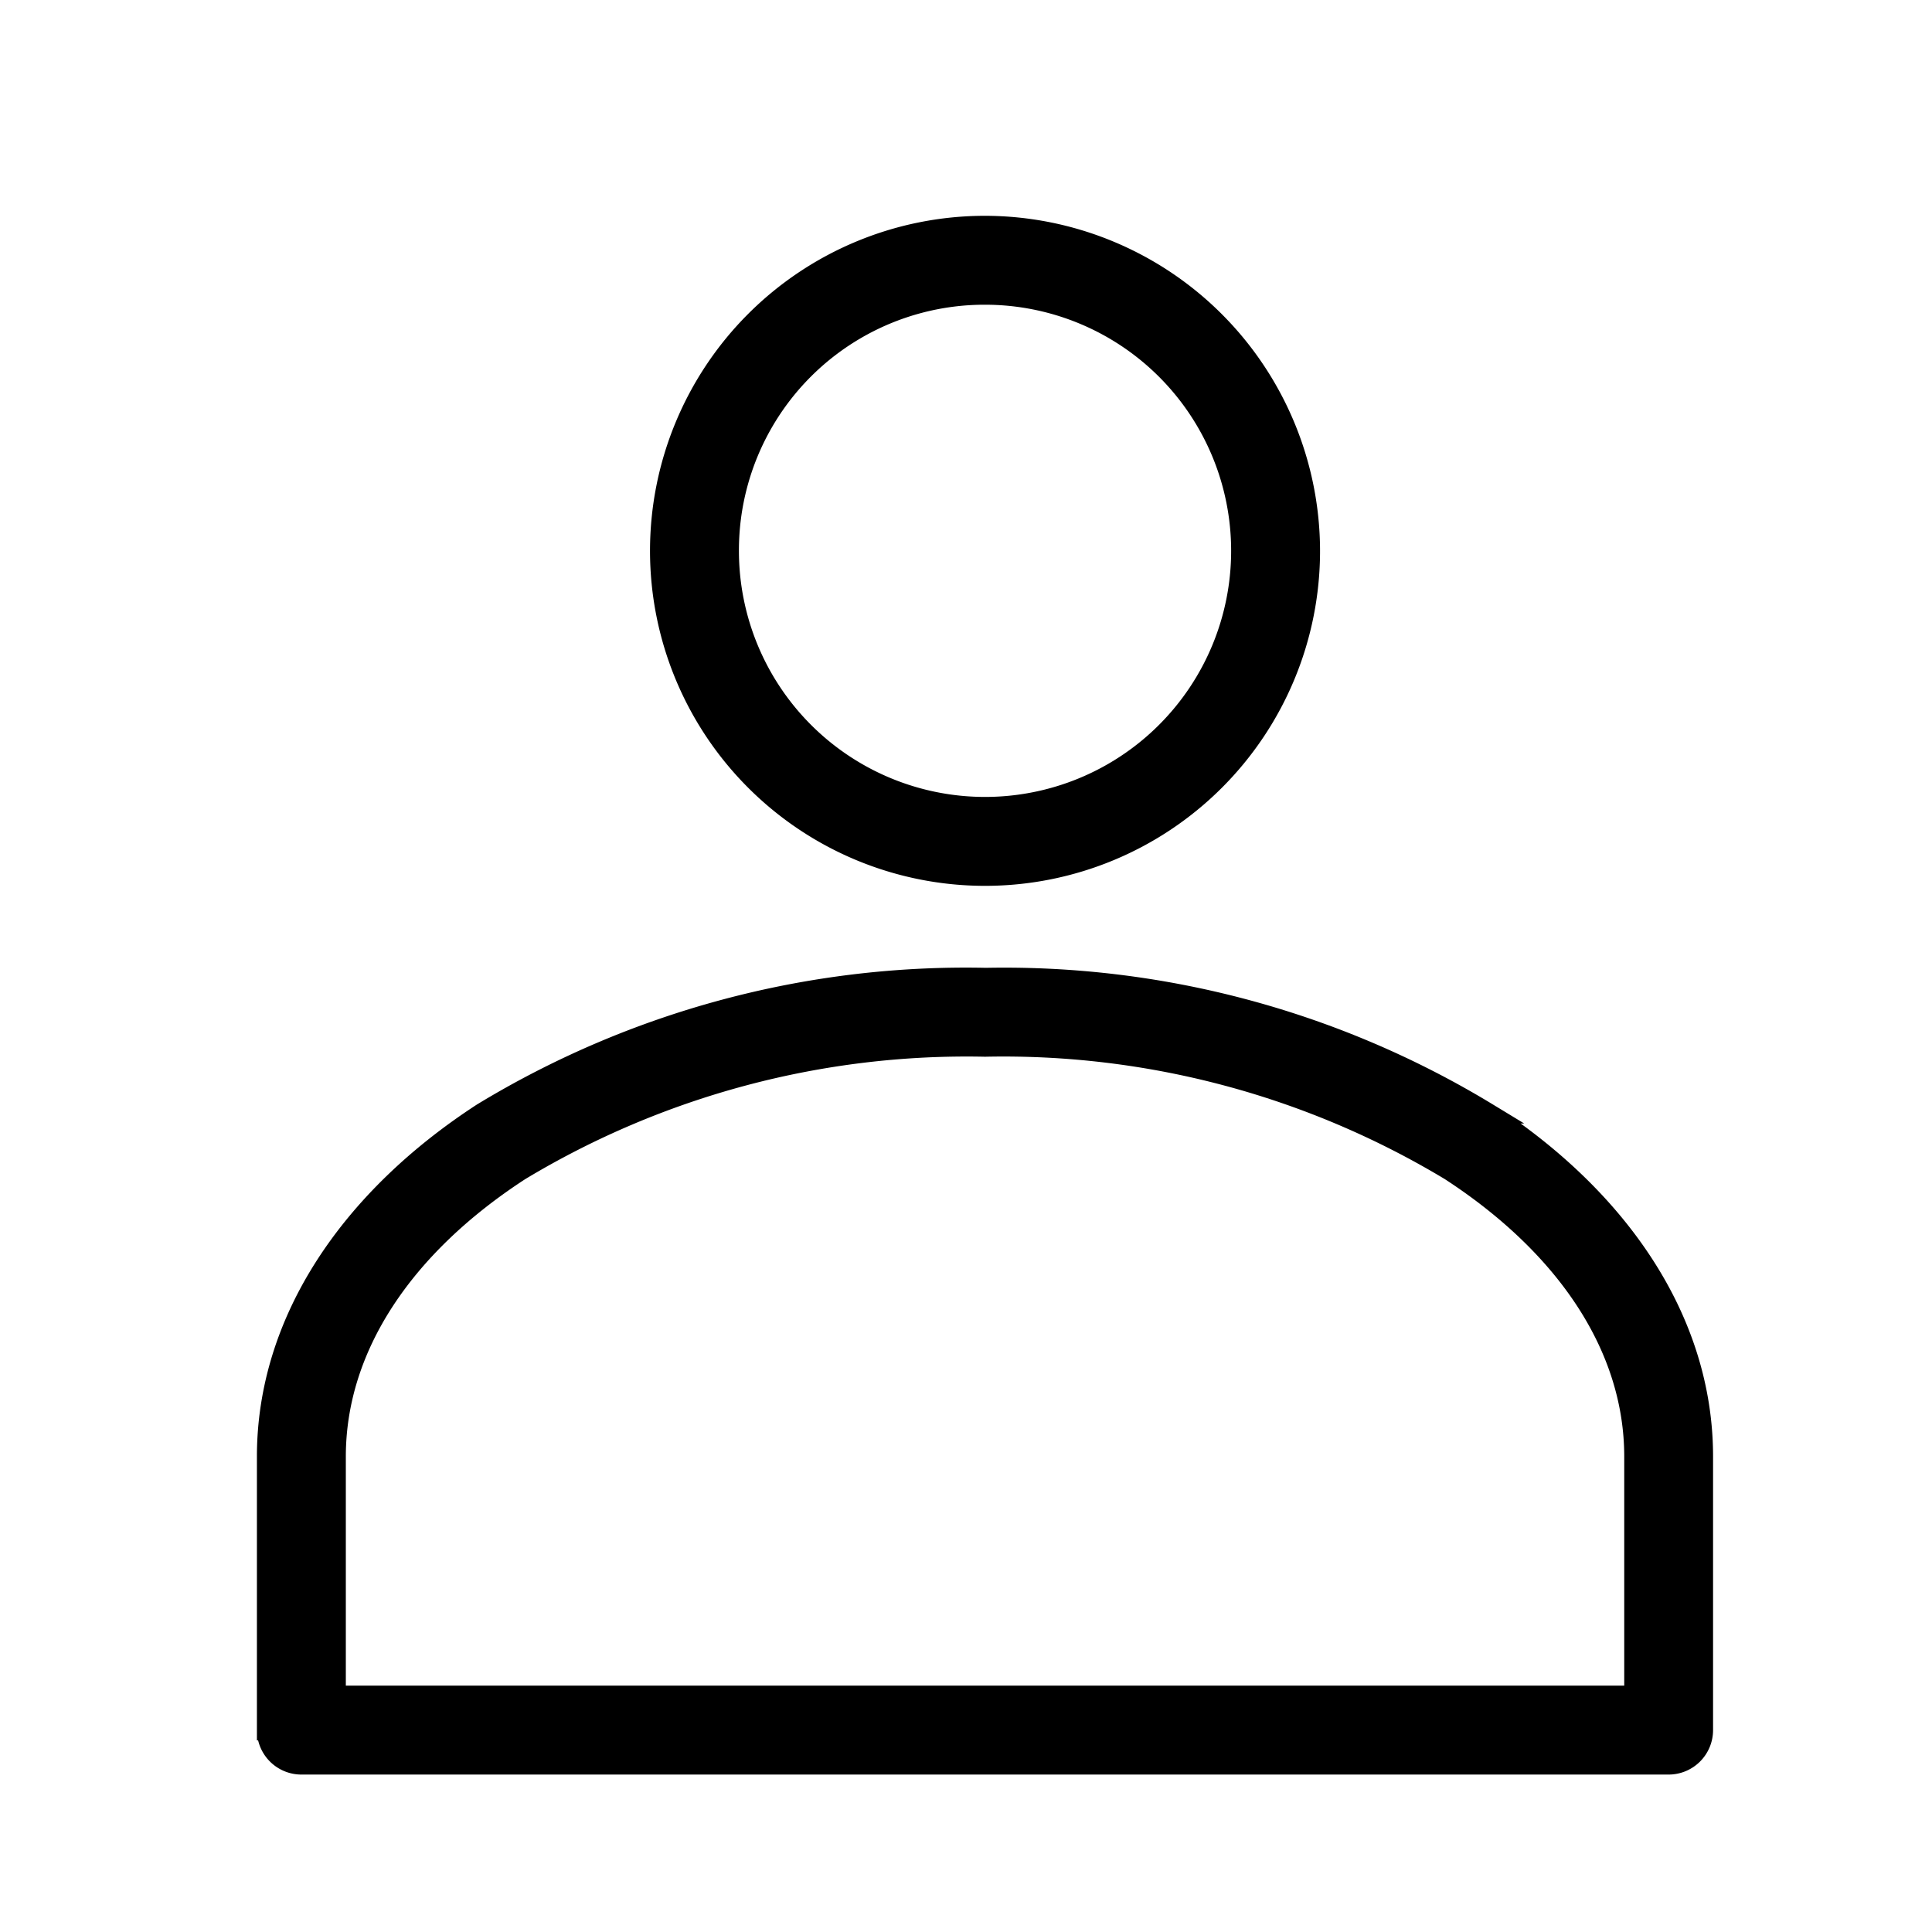 <svg xmlns="http://www.w3.org/2000/svg" xmlns:xlink="http://www.w3.org/1999/xlink" width="47" height="47" viewBox="0 0 47 47">
  <defs>
    <clipPath id="clip-path">
      <rect id="Rectangle_581" data-name="Rectangle 581" width="47" height="47" transform="translate(-10098 -2015)" fill="#fff" stroke="#707070" stroke-width="1"/>
    </clipPath>
  </defs>
  <g id="Mask_Group_191" data-name="Mask Group 191" transform="translate(10098 2015)" clip-path="url(#clip-path)">
    <path id="Path_1379" data-name="Path 1379" d="M132.26,28a7.9,7.9,0,1,0,7.9,7.9A7.913,7.913,0,0,0,132.26,28Zm0,1.663a6.237,6.237,0,1,1-6.237,6.237A6.224,6.224,0,0,1,132.26,29.663Zm0,16.631a22.642,22.642,0,0,0-12.227,3.287c-3.169,2.06-5.236,5.017-5.236,8.355v6.653a.832.832,0,0,0,.831.831h33.262a.832.832,0,0,0,.831-.831V57.936c0-3.338-2.067-6.295-5.236-8.354a22.637,22.637,0,0,0-12.227-3.287Zm0,1.663a21.075,21.075,0,0,1,11.317,3.015c2.843,1.848,4.483,4.313,4.483,6.964v5.821h-31.6V57.936c0-2.651,1.639-5.116,4.483-6.964a21.076,21.076,0,0,1,11.317-3.015Z" transform="translate(-10206.297 -2037.5)" stroke="#000" stroke-width="0.5"/>
  </g>
</svg>
